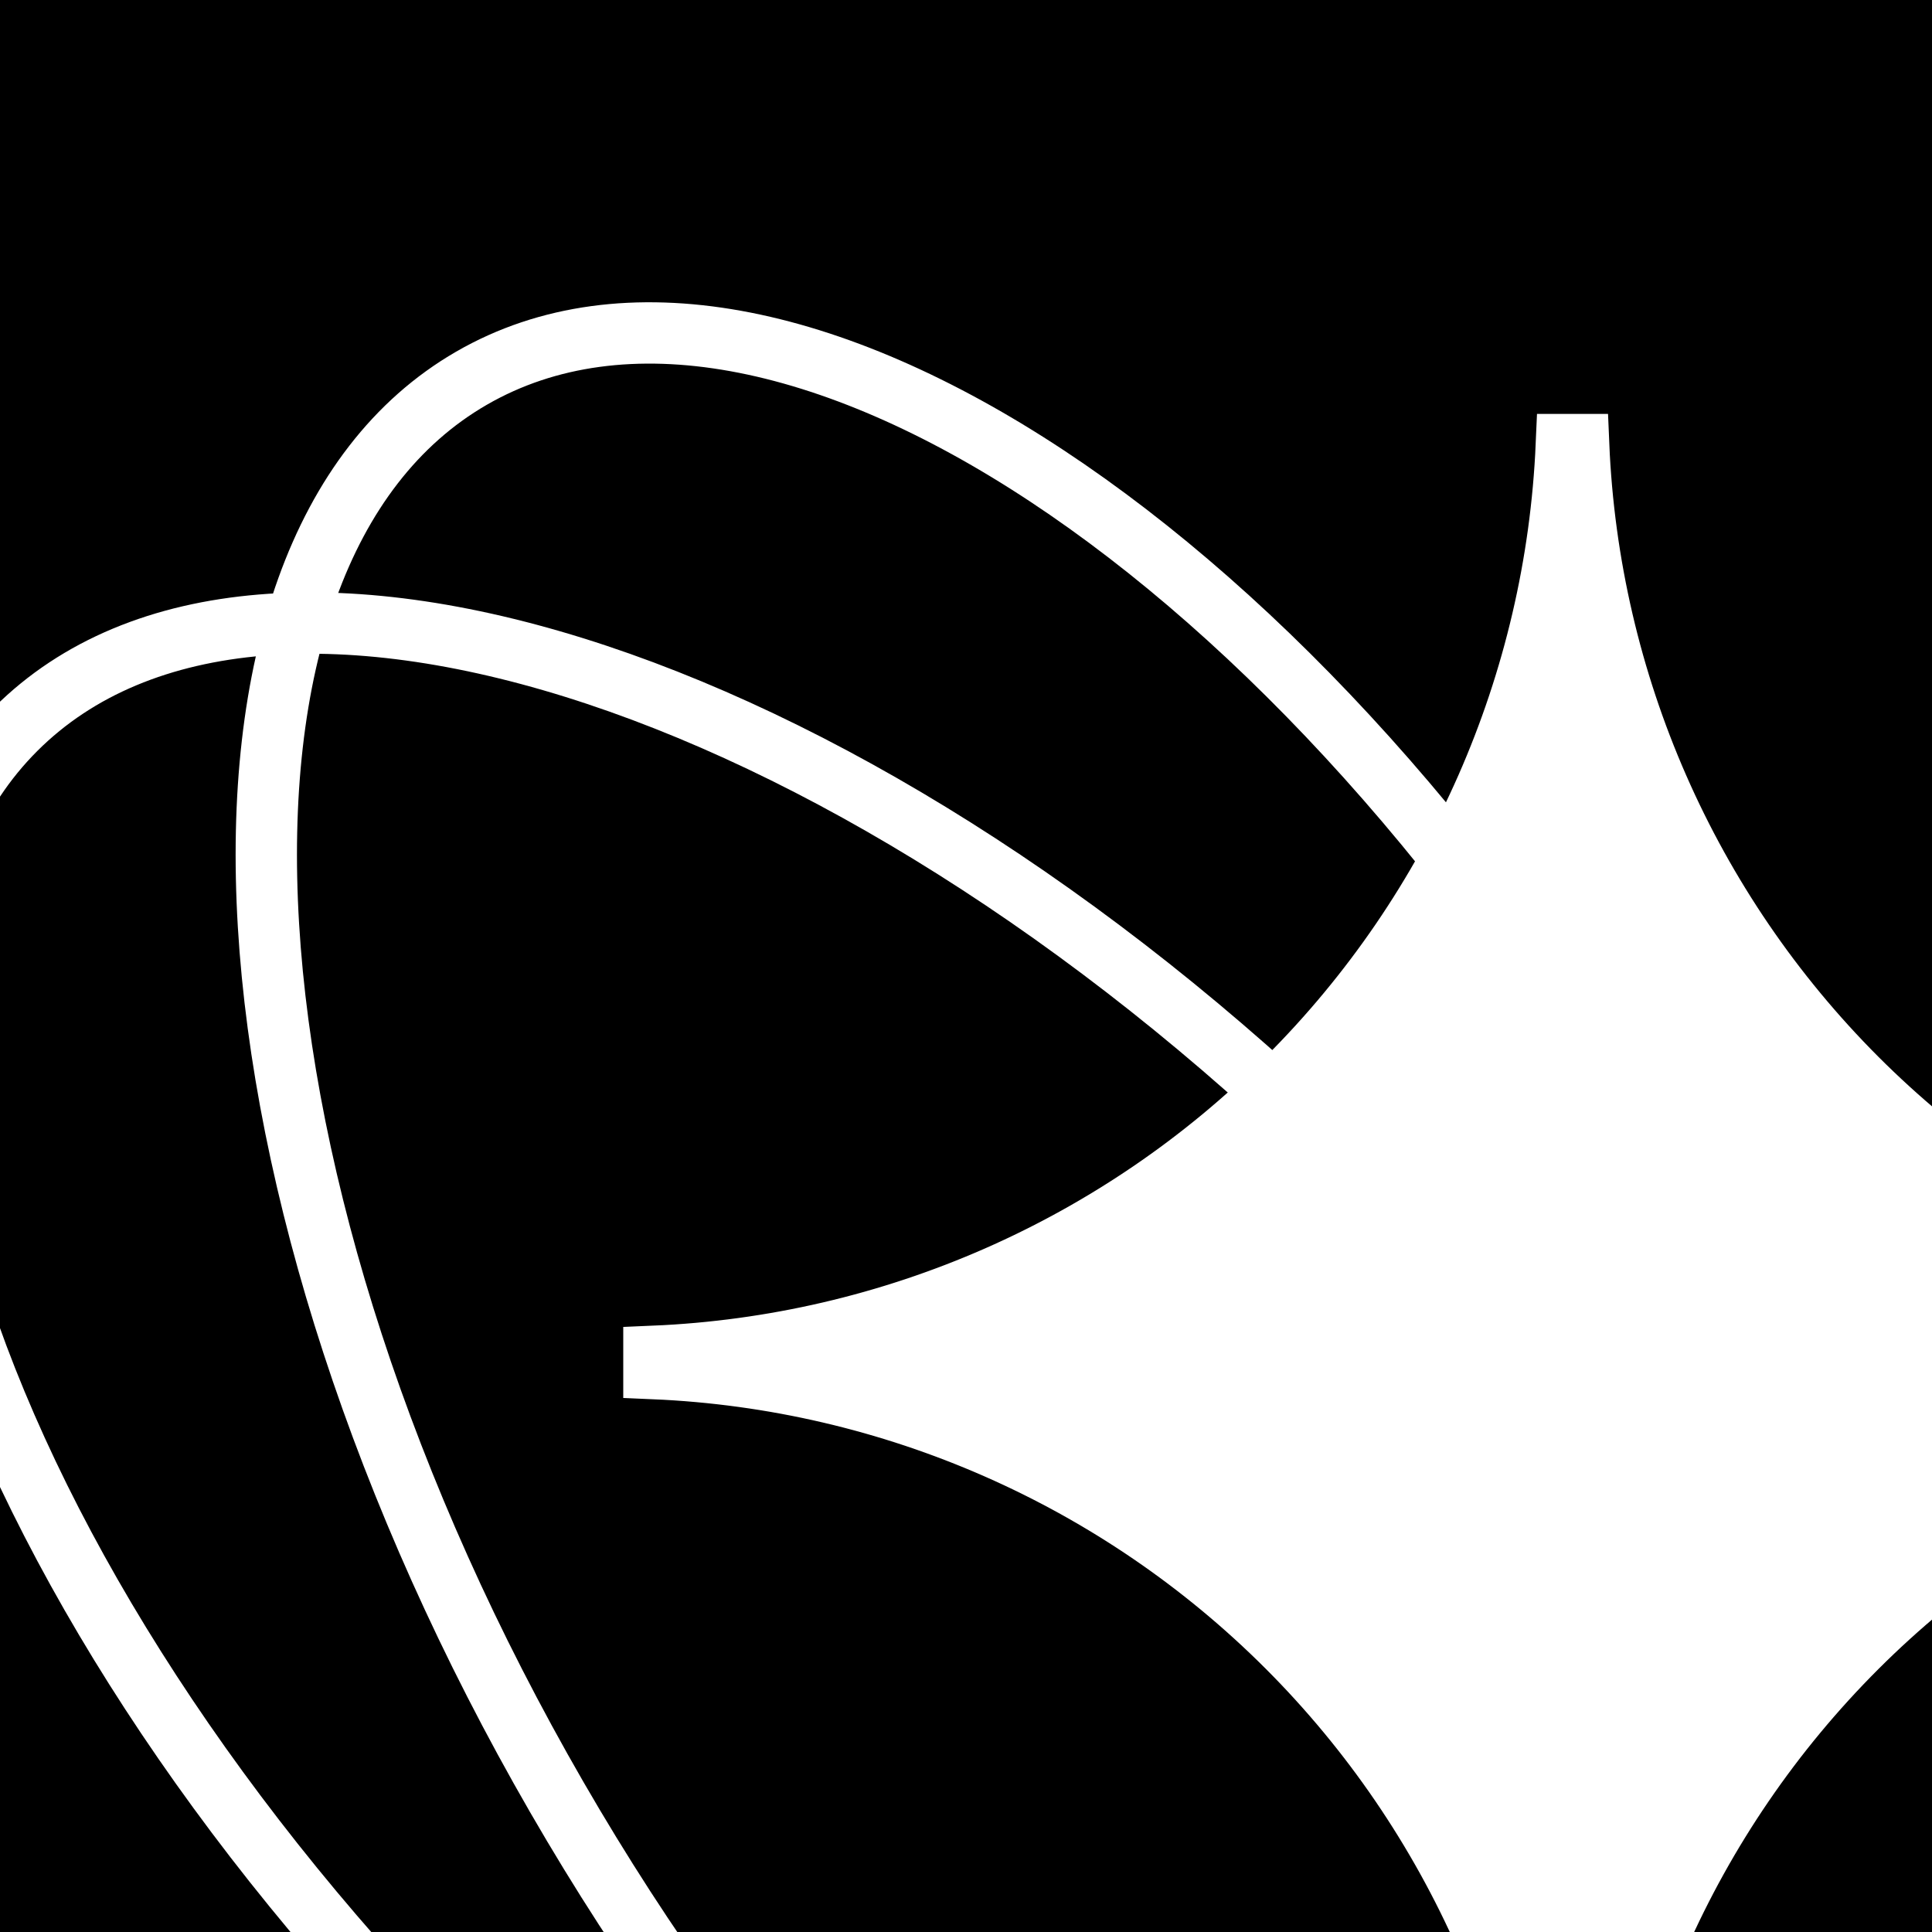 <svg width="32" height="32" viewBox="0 0 32 32" fill="none" xmlns="http://www.w3.org/2000/svg">
<rect x="0" y="0" width="32" height="32" fill="#808080" stroke="none"/>
<g clip-path="url(#clip0_1610_237)">
<rect width="32" height="32" fill="black"/>
<path d="M28.867 42.736C33.903 39.828 33.271 29.307 27.457 19.236C21.642 9.164 12.846 3.357 7.81 6.264C2.775 9.172 3.406 19.693 9.221 29.764C15.036 39.836 23.831 45.643 28.867 42.736Z" stroke="white" stroke-width="1.016" stroke-miterlimit="11.34"/>
<path d="M30.039 41.855C25.929 45.965 15.929 42.632 7.707 34.41C-0.515 26.188 -3.85 16.183 0.26 12.078C4.369 7.974 14.372 11.299 22.594 19.521" stroke="white" stroke-width="1.016" stroke-miterlimit="11.34"/>
<rect x="27" y="25" width="9" height="8" fill="black"/>
<path d="M41.245 22.68V22.477C37.293 22.308 33.548 20.66 30.752 17.862C27.956 15.063 26.313 11.316 26.147 7.364H25.944C25.773 11.316 24.126 15.061 21.328 17.857C18.529 20.653 14.783 22.297 10.831 22.465V22.668C14.783 22.837 18.527 24.482 21.323 27.28C24.119 30.077 25.764 33.822 25.931 37.773H26.135C26.307 33.823 27.955 30.081 30.753 27.286C33.551 24.492 37.295 22.848 41.245 22.68V22.68Z" fill="white" stroke="white" stroke-width="1.016" stroke-miterlimit="10"/>
</g>
<defs>
<clipPath id="clip0_1610_237">
<rect width="32" height="32" fill="white"/>
</clipPath>
</defs>
</svg>